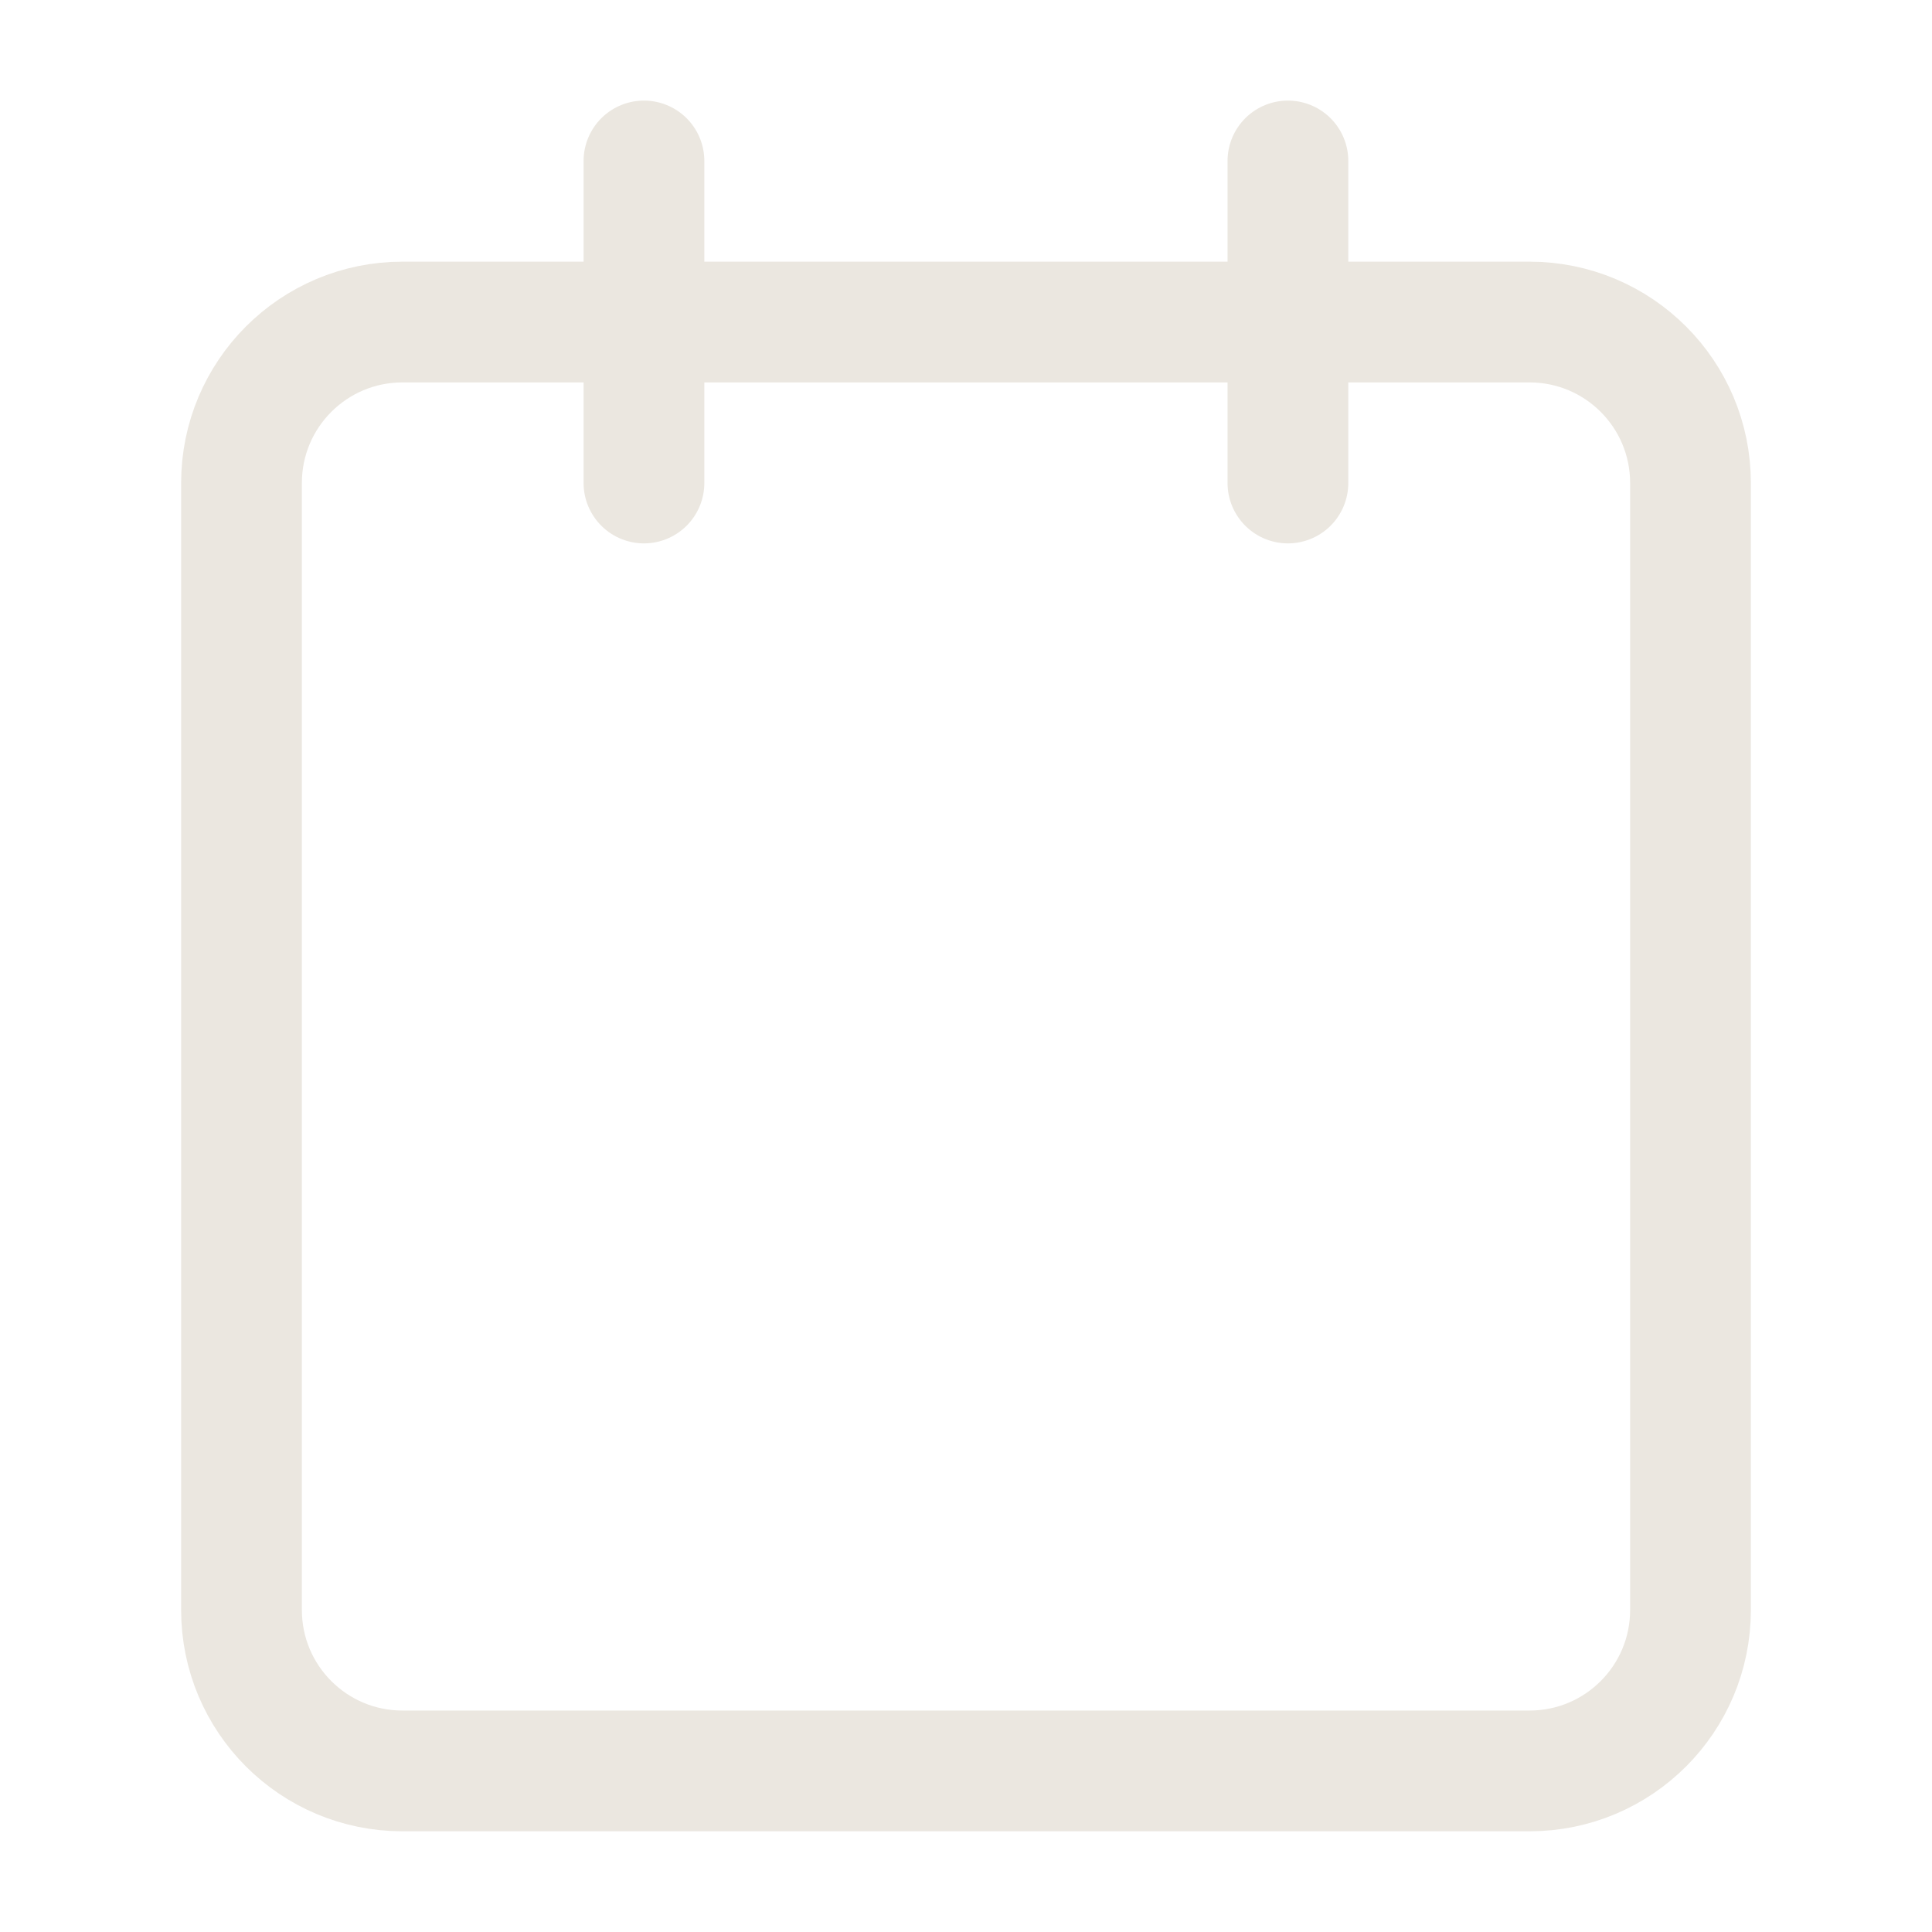 <svg width="16" height="16" viewBox="0 0 16 16" fill="none" xmlns="http://www.w3.org/2000/svg">
<path d="M12.667 2.667H3.333C2.597 2.667 2 3.263 2 4V13.333C2 14.07 2.597 14.666 3.333 14.666H12.667C13.403 14.666 14 14.07 14 13.333V4C14 3.263 13.403 2.667 12.667 2.667Z" stroke="#EBE7E0" stroke-linecap="round" stroke-linejoin="round"/>
<path d="M10.666 1.333V4" stroke="#EBE7E0" stroke-linecap="round" stroke-linejoin="round"/>
<path d="M5.333 1.333V4" stroke="#EBE7E0" stroke-linecap="round" stroke-linejoin="round"/>
</svg>
